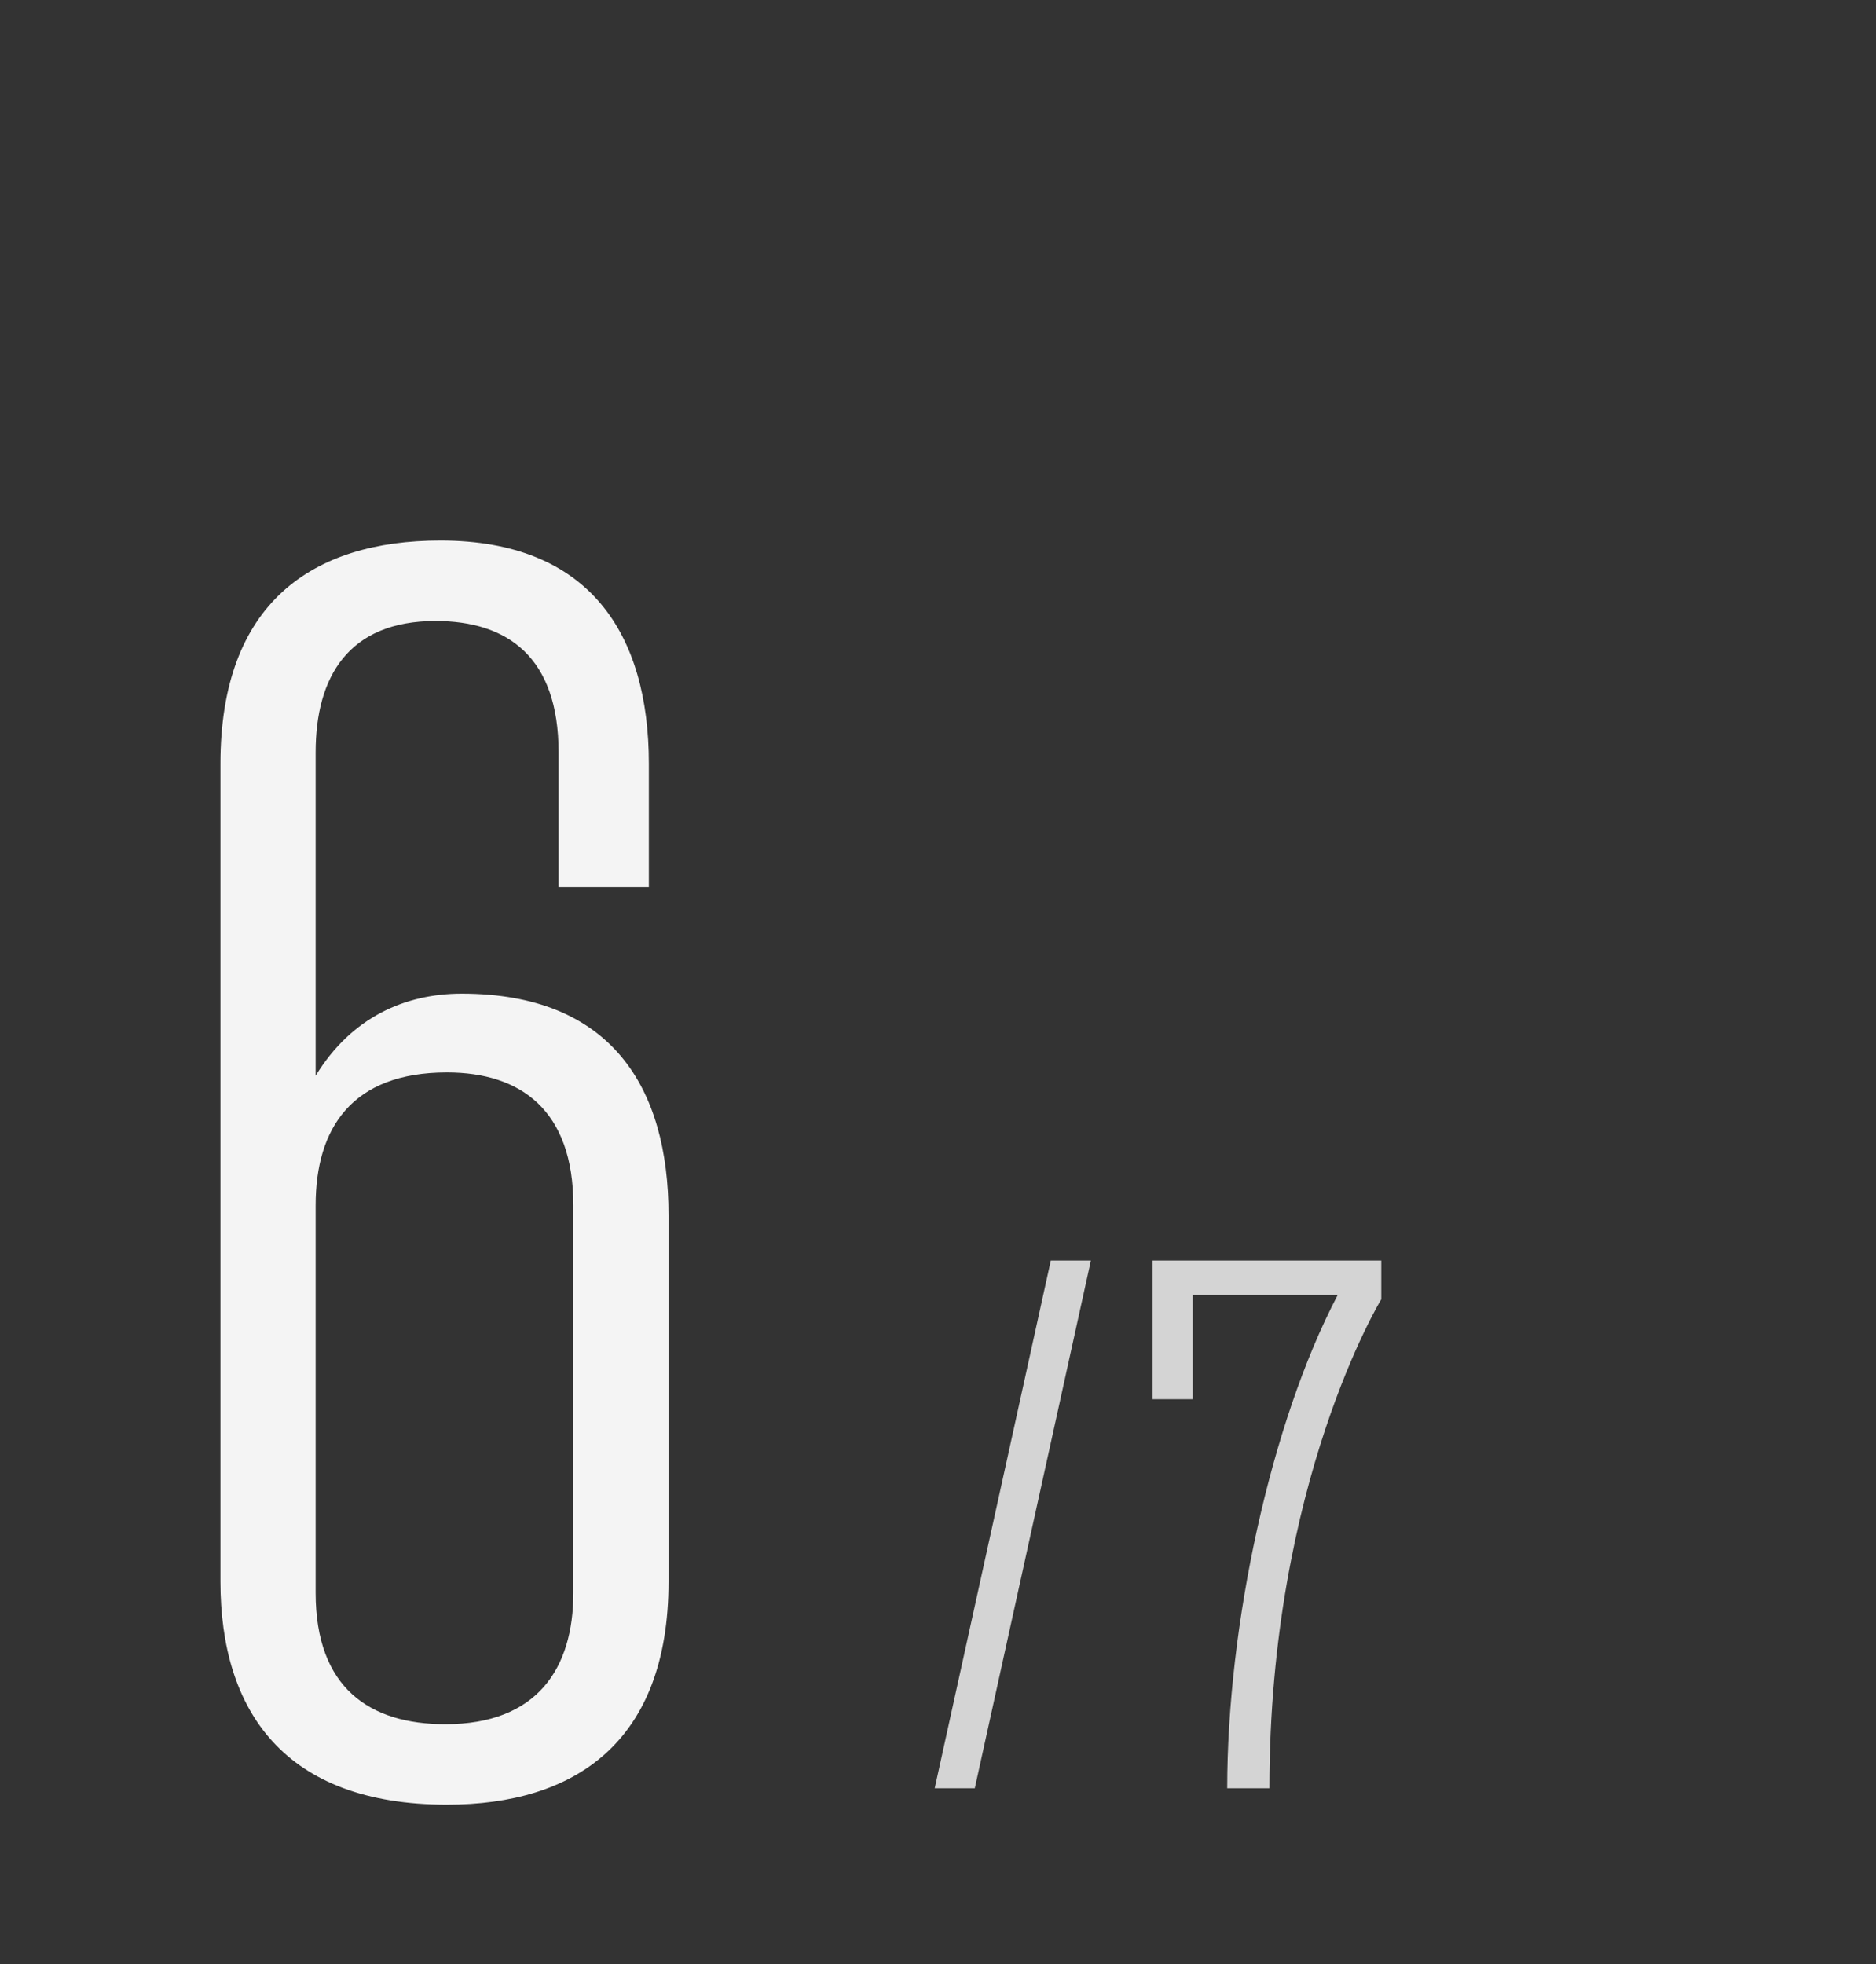 <?xml version="1.0" encoding="UTF-8"?> <svg xmlns="http://www.w3.org/2000/svg" width="64" height="67" viewBox="0 0 64 67" fill="none"><rect x="0" y="0" width="64" height="67" fill="#333333" stroke="none"/><g clip-path="url(#clip0_1332_774)"><path d="M19.056 30.256V25.664C19.056 22.416 17.32 21.184 14.856 21.184C11.888 21.184 10.768 23.088 10.768 25.664V36.696C12 34.68 13.848 33.896 15.752 33.896C20.848 33.896 22.808 37.088 22.808 41.456V53.944C22.808 59.432 19.616 61.56 15.248 61.56C9.704 61.56 7.52 58.368 7.52 53.944V26.056C7.52 20.568 10.656 18.44 15.024 18.44C20.12 18.44 22.136 21.632 22.136 26.056V30.256H19.056ZM10.768 41.12V54.336C10.768 57.584 12.616 58.816 15.192 58.816C18.328 58.816 19.56 56.912 19.56 54.336V41.12C19.56 37.872 17.768 36.584 15.248 36.584C12 36.584 10.768 38.488 10.768 41.12Z" fill="#F4F4F4"></path></g><path d="M35.848 43H37.216L33.256 61H31.888L35.848 43ZM47.122 43V44.32C47.122 44.32 43.306 50.56 43.306 61H41.866C41.866 55.48 43.33 48.568 45.634 44.176H40.69V47.728H39.322V43H47.122Z" fill="#D4D4D4"></path><defs><clipPath id="clip0_1332_774"><rect width="31" height="67" fill="white"></rect></clipPath></defs></svg> 